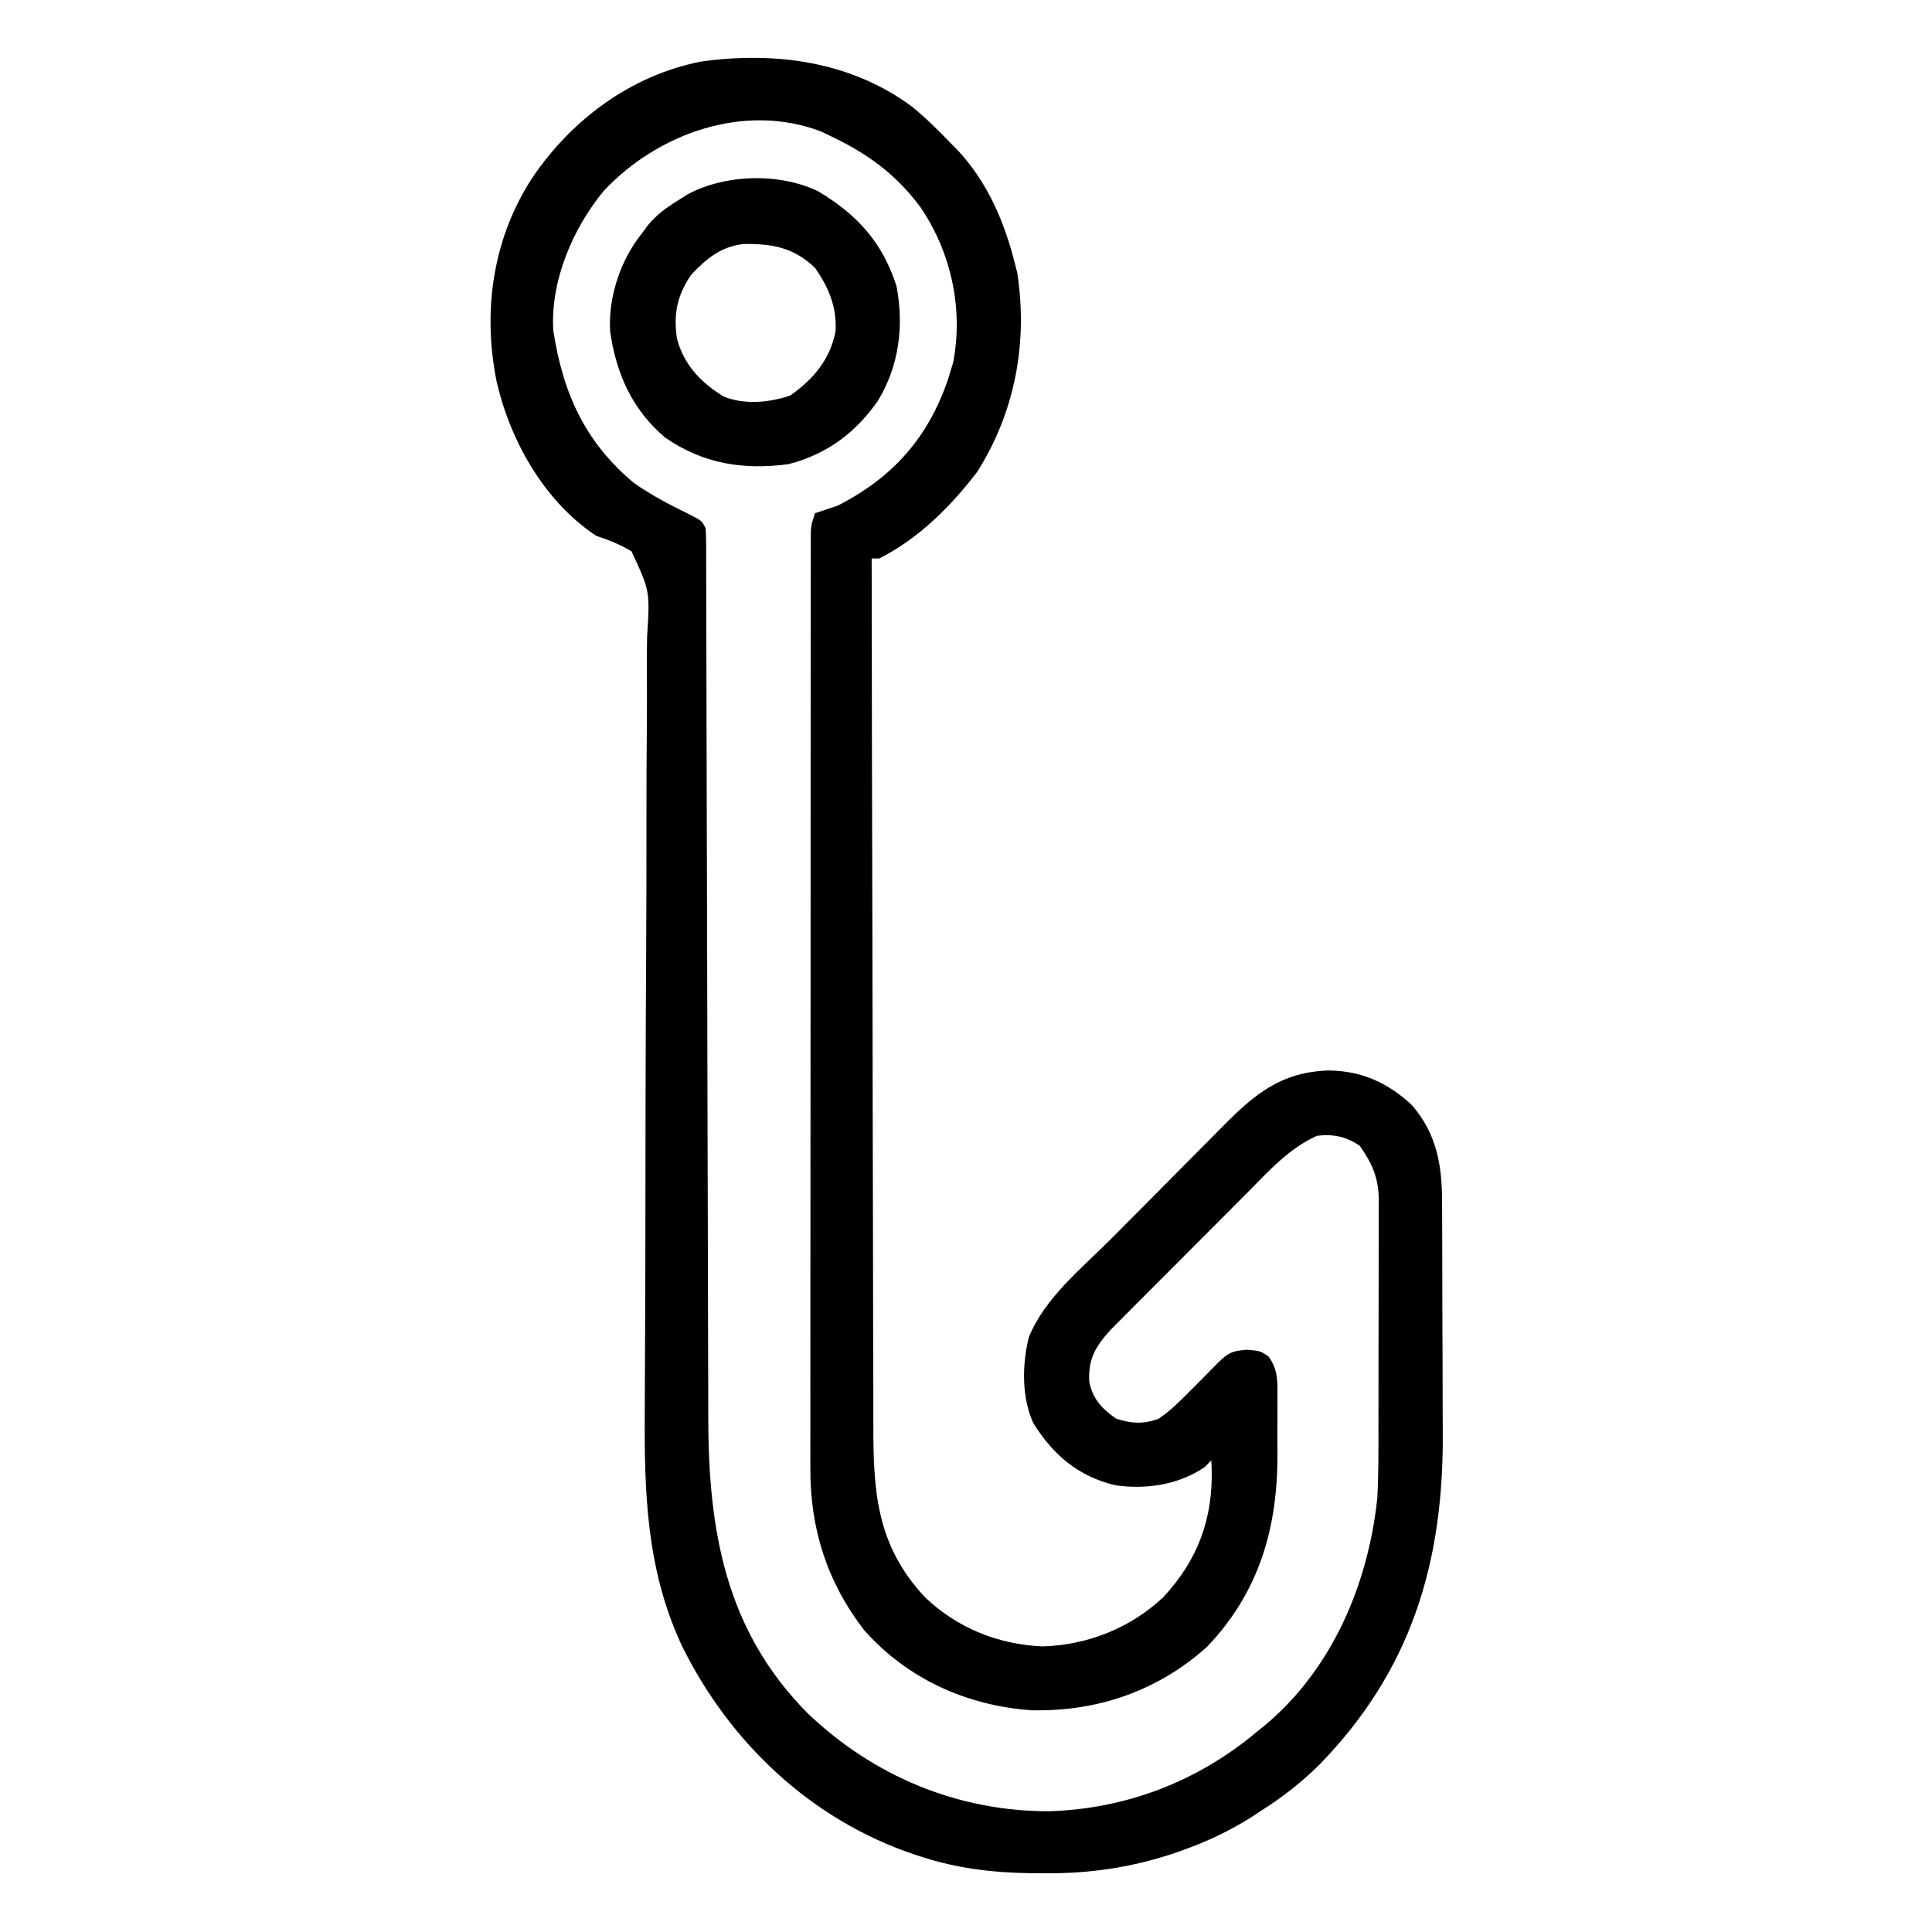 <?xml version="1.0" encoding="UTF-8"?>
<svg version="1.1" xmlns="http://www.w3.org/2000/svg" width="512" height="512">
<path d="M0 0 C3.644 2.997 6.95 6.265 10.214 9.667 C11.117 10.576 11.117 10.576 12.038 11.503 C19.959 20.027 24.428 30.511 27.214 41.667 C27.502 42.787 27.502 42.787 27.796 43.929 C30.628 62.481 27.251 80.742 17.214 96.667 C10.25 105.82 1.55 114.5 -8.786 119.667 C-9.446 119.667 -10.106 119.667 -10.786 119.667 C-10.75 151.295 -10.693 182.922 -10.608 214.549 C-10.598 218.288 -10.588 222.026 -10.579 225.765 C-10.577 226.509 -10.575 227.253 -10.573 228.02 C-10.542 240.052 -10.525 252.084 -10.513 264.116 C-10.501 276.473 -10.473 288.829 -10.432 301.186 C-10.406 308.804 -10.393 316.421 -10.395 324.038 C-10.395 329.891 -10.374 335.744 -10.345 341.597 C-10.336 343.989 -10.335 346.382 -10.34 348.774 C-10.377 366.791 -9.591 381.066 3.28 394.886 C11.846 403.099 22.704 407.471 34.526 407.98 C46.472 407.627 57.814 403.101 66.526 394.917 C75.685 385.027 79.714 374.108 79.319 360.687 C79.285 360.021 79.25 359.354 79.214 358.667 C78.636 359.266 78.059 359.864 77.464 360.48 C70.506 365.163 62.115 366.431 53.874 365.292 C44.039 362.982 37.338 357.305 32.054 348.8 C28.913 341.992 29.081 333.192 30.87 326.046 C35.073 315.594 44.975 307.718 52.772 299.871 C53.319 299.32 53.865 298.77 54.428 298.203 C57.313 295.297 60.201 292.394 63.092 289.494 C66.06 286.515 69.017 283.524 71.971 280.53 C74.262 278.212 76.563 275.903 78.866 273.597 C79.96 272.498 81.05 271.396 82.137 270.291 C90.669 261.621 97.798 255.709 110.401 255.355 C119.133 255.472 126.114 258.648 132.456 264.605 C138.934 272.205 140.361 280.319 140.375 290.012 C140.38 290.84 140.385 291.669 140.39 292.522 C140.405 295.261 140.411 297.999 140.417 300.738 C140.421 302.152 140.421 302.152 140.426 303.594 C140.441 308.596 140.45 313.597 140.454 318.599 C140.46 323.714 140.483 328.829 140.512 333.945 C140.531 337.919 140.536 341.893 140.537 345.867 C140.54 347.75 140.548 349.632 140.562 351.514 C140.787 385.882 132.148 414.459 107.776 439.417 C102.932 444.154 97.945 448.071 92.214 451.667 C91.324 452.251 90.435 452.835 89.519 453.437 C83.85 456.982 78.111 459.667 71.839 461.917 C71.192 462.152 70.546 462.386 69.88 462.627 C58.407 466.532 47.06 468.208 34.964 468.105 C33.7 468.097 32.437 468.09 31.135 468.082 C21.062 467.906 11.787 466.813 2.214 463.667 C1.23 463.346 1.23 463.346 0.226 463.018 C-26.977 453.787 -48.435 433.414 -61.035 407.894 C-70.506 387.702 -71.077 367.104 -70.915 345.218 C-70.904 342.774 -70.895 340.33 -70.887 337.886 C-70.87 333.326 -70.851 328.765 -70.827 324.205 C-70.78 315.252 -70.76 306.3 -70.751 297.347 C-70.749 295.932 -70.748 294.518 -70.746 293.103 C-70.743 290.961 -70.741 288.819 -70.739 286.676 C-70.73 278.63 -70.719 270.583 -70.705 262.536 C-70.704 261.802 -70.703 261.067 -70.701 260.311 C-70.679 248.382 -70.62 236.454 -70.55 224.526 C-70.479 212.252 -70.454 199.979 -70.469 187.705 C-70.477 180.147 -70.449 172.59 -70.373 165.032 C-70.319 159.247 -70.327 153.464 -70.359 147.679 C-70.362 145.308 -70.345 142.937 -70.305 140.567 C-69.532 128.298 -69.532 128.298 -74.436 117.765 C-77.522 115.947 -80.395 114.783 -83.786 113.667 C-97.607 104.517 -106.769 88.204 -110.263 72.339 C-113.922 53.662 -111.109 34.605 -100.578 18.563 C-90.107 3.232 -74.577 -8.325 -56.083 -12.007 C-36.443 -14.788 -16.181 -12.072 0 0 Z M-81.72 22.175 C-89.928 32.075 -95.946 46.035 -95.165 59.21 C-92.619 75.718 -86.905 88.686 -73.786 99.667 C-69.17 102.908 -64.282 105.447 -59.224 107.917 C-55.786 109.667 -55.786 109.667 -54.786 111.667 C-54.69 113.072 -54.656 114.481 -54.653 115.888 C-54.649 116.779 -54.645 117.669 -54.64 118.587 C-54.641 120.064 -54.641 120.064 -54.641 121.57 C-54.636 123.132 -54.636 123.132 -54.631 124.726 C-54.62 128.239 -54.616 131.751 -54.613 135.264 C-54.606 137.774 -54.599 140.283 -54.592 142.793 C-54.578 148.211 -54.566 153.629 -54.556 159.046 C-54.542 166.895 -54.521 174.744 -54.498 182.592 C-54.46 195.345 -54.425 208.098 -54.393 220.852 C-54.391 221.615 -54.39 222.379 -54.388 223.166 C-54.361 233.983 -54.337 244.799 -54.314 255.615 C-54.313 256.376 -54.311 257.136 -54.309 257.919 C-54.308 258.678 -54.306 259.437 -54.304 260.22 C-54.278 272.91 -54.243 285.6 -54.203 298.29 C-54.178 306.11 -54.16 313.931 -54.15 321.751 C-54.141 327.759 -54.123 333.767 -54.1 339.775 C-54.093 342.23 -54.089 344.685 -54.088 347.14 C-54.079 377.143 -49.628 403.598 -27.786 425.667 C-10.312 442.36 11.969 451.696 36.214 451.667 C56.599 451.06 75.625 443.77 91.214 430.667 C91.954 430.073 92.694 429.479 93.456 428.867 C111.279 413.973 120.827 391.398 123.214 368.667 C123.571 362.124 123.52 355.567 123.515 349.015 C123.519 347.142 123.523 345.27 123.528 343.397 C123.535 339.498 123.535 335.599 123.53 331.7 C123.524 326.712 123.541 321.723 123.564 316.735 C123.579 312.878 123.579 309.022 123.576 305.166 C123.577 303.326 123.582 301.486 123.592 299.646 C123.605 297.079 123.598 294.512 123.586 291.945 C123.594 291.192 123.601 290.439 123.609 289.664 C123.551 283.827 121.895 280.06 118.589 275.355 C115.084 272.865 111.481 272.137 107.214 272.667 C99.712 276.045 94.403 282.062 88.698 287.82 C87.595 288.924 86.491 290.027 85.387 291.13 C83.083 293.434 80.783 295.744 78.488 298.057 C75.552 301.015 72.606 303.963 69.655 306.907 C67.378 309.18 65.106 311.459 62.835 313.74 C61.75 314.828 60.664 315.915 59.577 317.001 C58.057 318.52 56.544 320.046 55.033 321.573 C54.173 322.439 53.312 323.304 52.426 324.195 C48.57 328.505 46.608 331.725 46.866 337.675 C47.679 342.334 50.219 344.967 53.964 347.605 C58.043 348.939 61.207 349.132 65.214 347.667 C68.227 345.669 70.679 343.234 73.214 340.667 C74.09 339.792 74.967 338.917 75.87 338.015 C77.627 336.255 79.375 334.486 81.112 332.707 C83.857 330.043 84.724 329.713 88.589 329.355 C92.214 329.667 92.214 329.667 94.407 331.176 C96.907 334.624 96.789 337.741 96.745 341.843 C96.749 342.645 96.753 343.448 96.757 344.274 C96.759 345.976 96.752 347.679 96.735 349.381 C96.714 351.934 96.735 354.484 96.761 357.037 C96.795 376.597 91.927 393.66 78.019 408.16 C64.949 419.846 48.955 425.295 31.589 424.906 C14.421 423.694 -1.297 416.619 -12.786 403.667 C-22.659 390.861 -27.117 376.677 -27.033 360.697 C-27.036 359.625 -27.038 358.554 -27.041 357.45 C-27.046 353.878 -27.038 350.306 -27.029 346.734 C-27.03 344.167 -27.032 341.599 -27.035 339.031 C-27.04 332.793 -27.034 326.554 -27.025 320.316 C-27.015 313.051 -27.015 305.785 -27.015 298.52 C-27.016 285.561 -27.006 272.601 -26.992 259.642 C-26.978 247.065 -26.971 234.488 -26.971 221.911 C-26.971 221.135 -26.972 220.36 -26.972 219.561 C-26.972 218.786 -26.972 218.012 -26.972 217.214 C-26.972 202.891 -26.966 188.568 -26.958 174.244 C-26.955 169.178 -26.953 164.112 -26.953 159.046 C-26.952 152.235 -26.946 145.424 -26.936 138.613 C-26.933 136.108 -26.932 133.604 -26.932 131.099 C-26.933 127.691 -26.927 124.284 -26.92 120.876 C-26.921 119.876 -26.923 118.875 -26.925 117.844 C-26.92 116.48 -26.92 116.48 -26.915 115.088 C-26.914 114.301 -26.913 113.514 -26.913 112.703 C-26.786 110.667 -26.786 110.667 -25.786 107.667 C-23.786 107.001 -21.786 106.334 -19.786 105.667 C-5.162 98.207 4.212 87.651 9.487 72.078 C9.727 71.282 9.967 70.487 10.214 69.667 C10.407 69.058 10.601 68.448 10.8 67.82 C13.554 53.501 10.303 38.655 2.214 26.667 C-4.436 17.727 -11.89 12.373 -21.786 7.667 C-22.583 7.286 -23.379 6.904 -24.2 6.511 C-44.522 -1.244 -67.459 7.022 -81.72 22.175 Z " fill="#000000" transform="translate(241.786,28.333)"/>
<path d="M0 0 C10.332 6.203 16.976 13.511 20.688 25.09 C22.715 35.726 21.352 46.231 15.746 55.504 C9.743 64.033 2.279 69.601 -7.898 72.262 C-19.845 73.88 -30.645 72.181 -40.648 65.199 C-49.375 57.864 -53.658 48.13 -55.211 37.027 C-55.735 28.048 -52.491 18.252 -46.898 11.262 C-46.013 10.061 -46.013 10.061 -45.109 8.836 C-42.773 6.115 -40.559 4.466 -37.523 2.574 C-36.608 1.993 -35.693 1.411 -34.75 0.812 C-24.801 -4.598 -10.25 -5.019 0 0 Z M-33.773 22.137 C-37.487 27.598 -38.439 32.544 -37.504 38.988 C-35.652 45.943 -31.162 50.678 -25.113 54.344 C-19.688 56.592 -12.895 55.951 -7.461 54.074 C-1.326 49.735 3.063 44.589 4.523 37.098 C4.93 30.709 2.733 25.451 -0.898 20.262 C-6.607 14.803 -12.187 13.844 -19.82 13.918 C-25.805 14.586 -29.775 17.825 -33.773 22.137 Z " fill="#000000" transform="translate(216.898,50.738)"/>
</svg>
